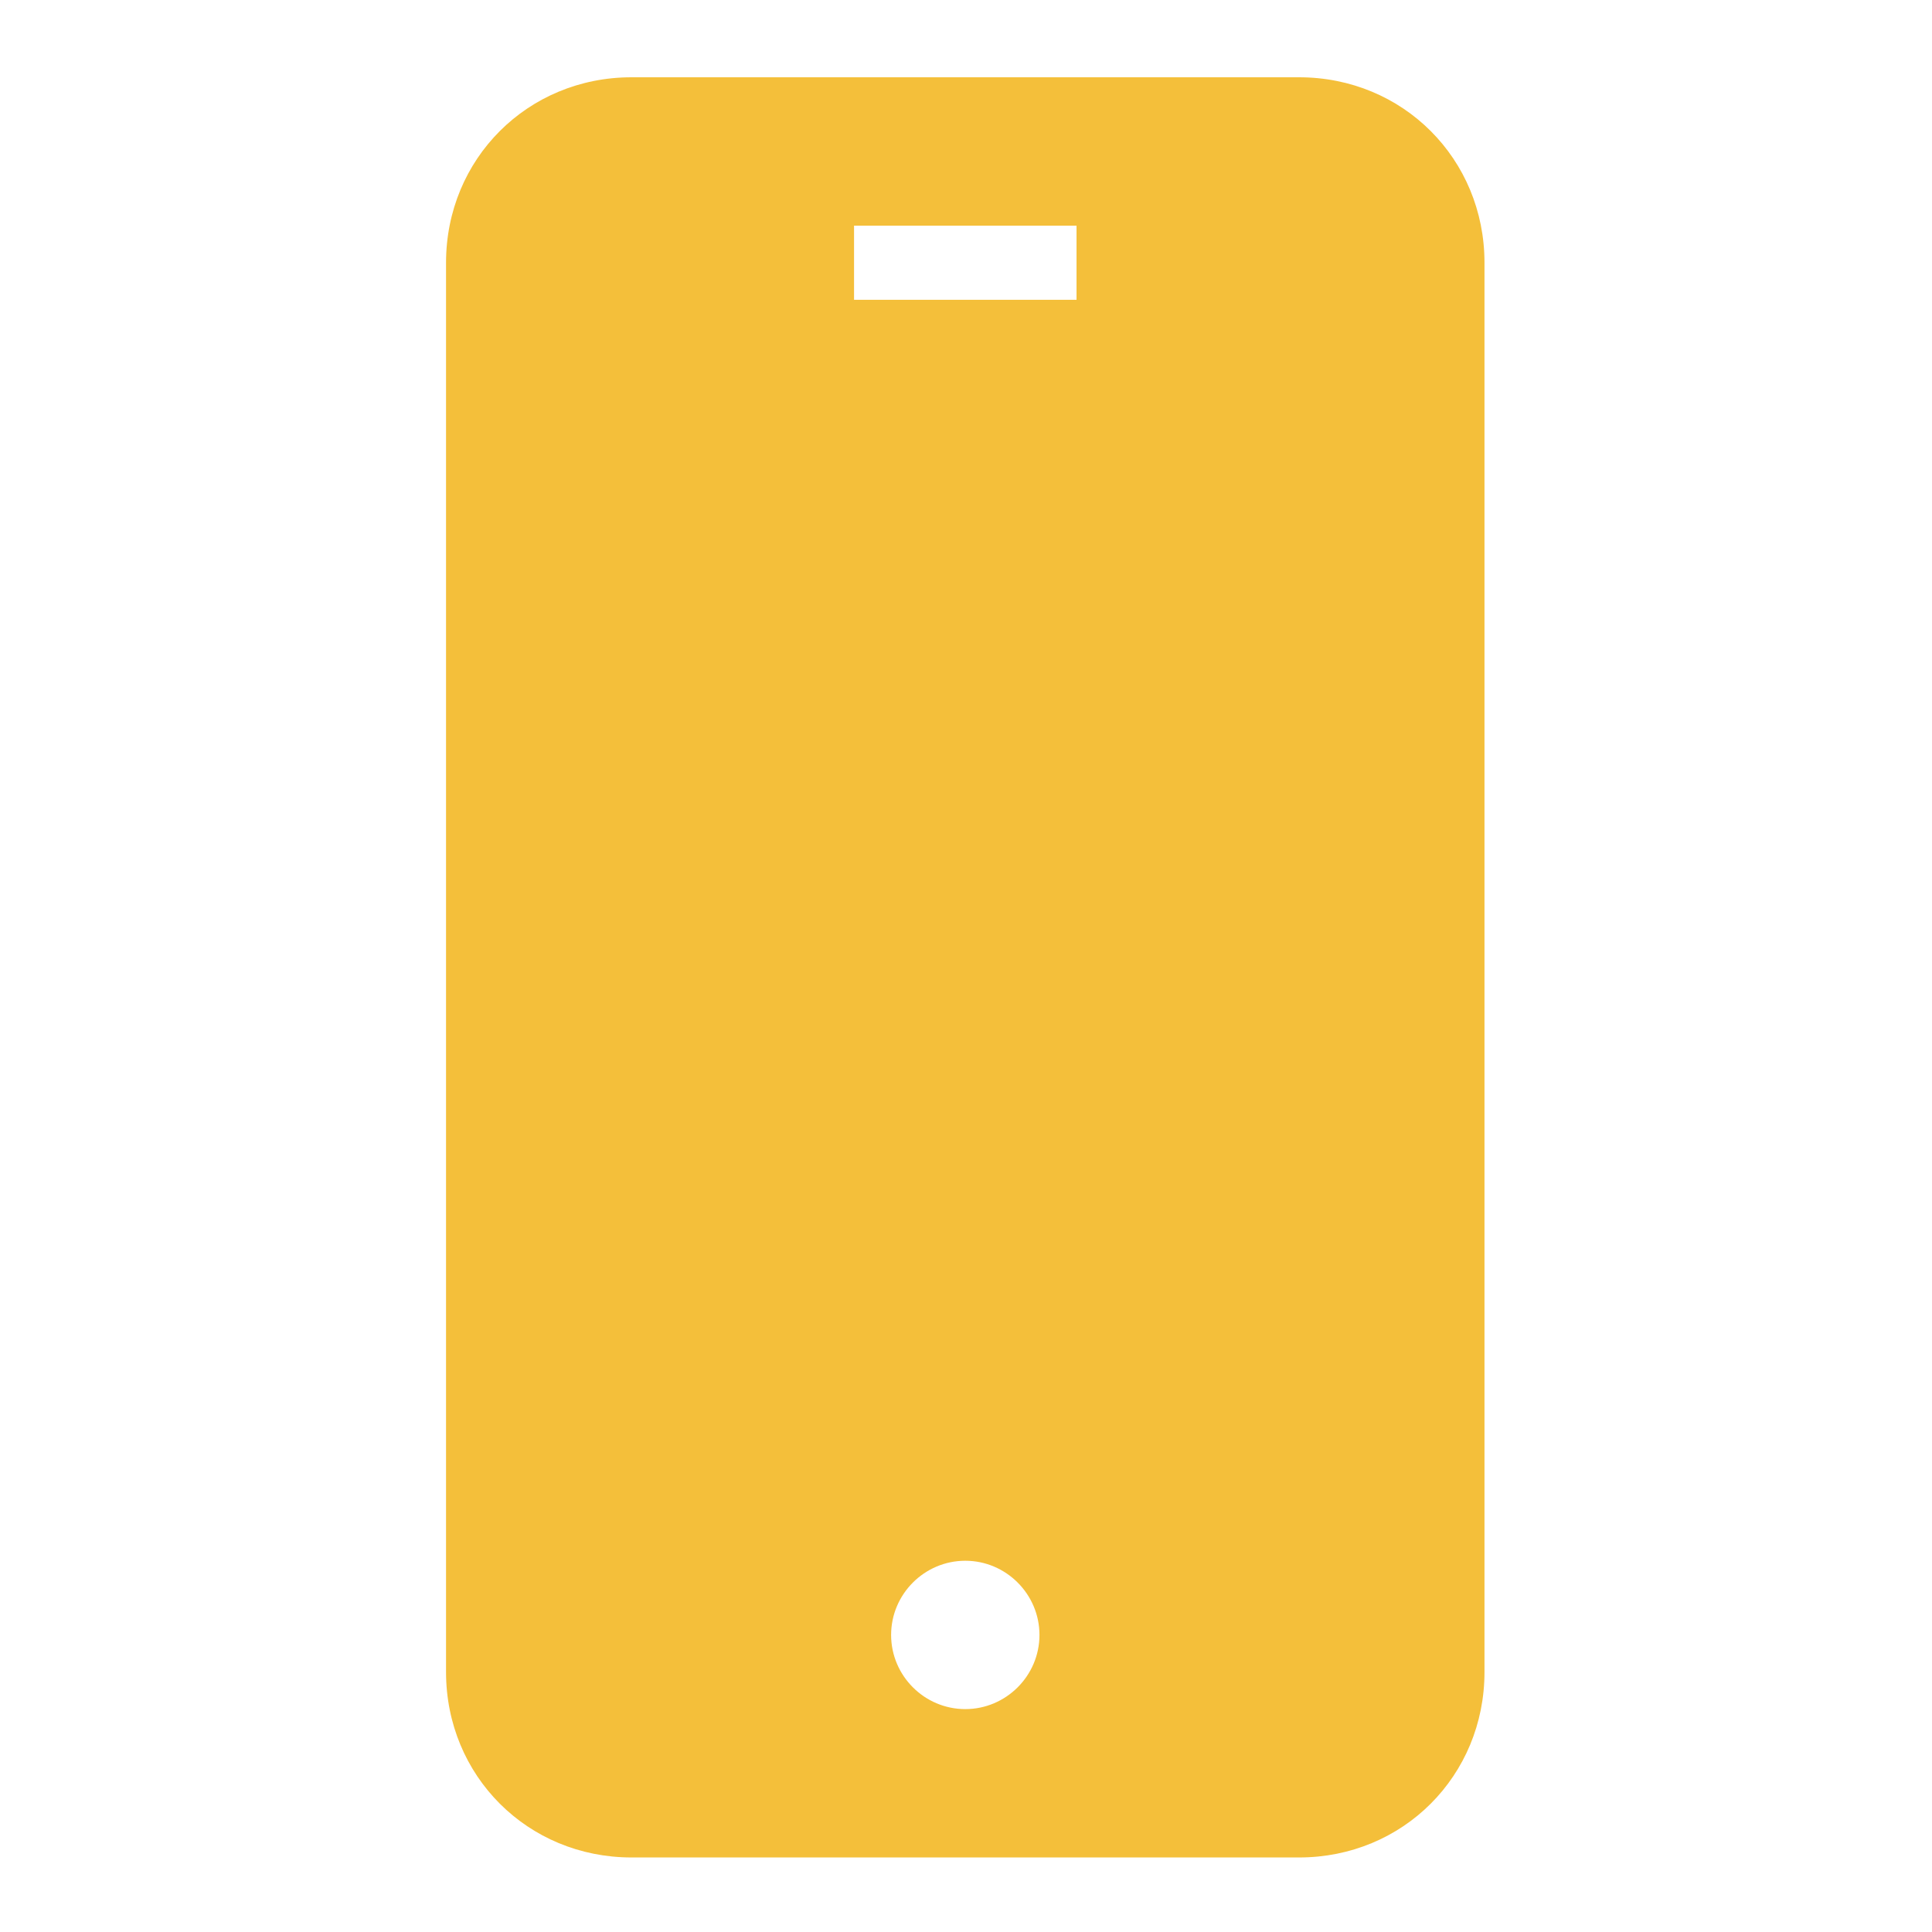 <svg width="38" height="38" viewBox="0 0 38 38" fill="none" xmlns="http://www.w3.org/2000/svg">
<path d="M25.551 1.52H12.421C10.378 1.52 8.773 3.125 8.773 5.167V32.887C8.773 34.929 10.378 36.534 12.421 36.534H25.551C27.594 36.534 29.198 34.929 29.198 32.887V5.167C29.198 3.125 27.594 1.52 25.551 1.52ZM18.986 33.616C18.183 33.616 17.527 32.96 17.527 32.157C17.527 31.355 18.183 30.698 18.986 30.698C19.788 30.698 20.445 31.355 20.445 32.157C20.445 32.96 19.788 33.616 18.986 33.616ZM21.174 5.897H16.798V4.438H21.174V5.897Z" fill="#F4BF3A"/>
</svg>
